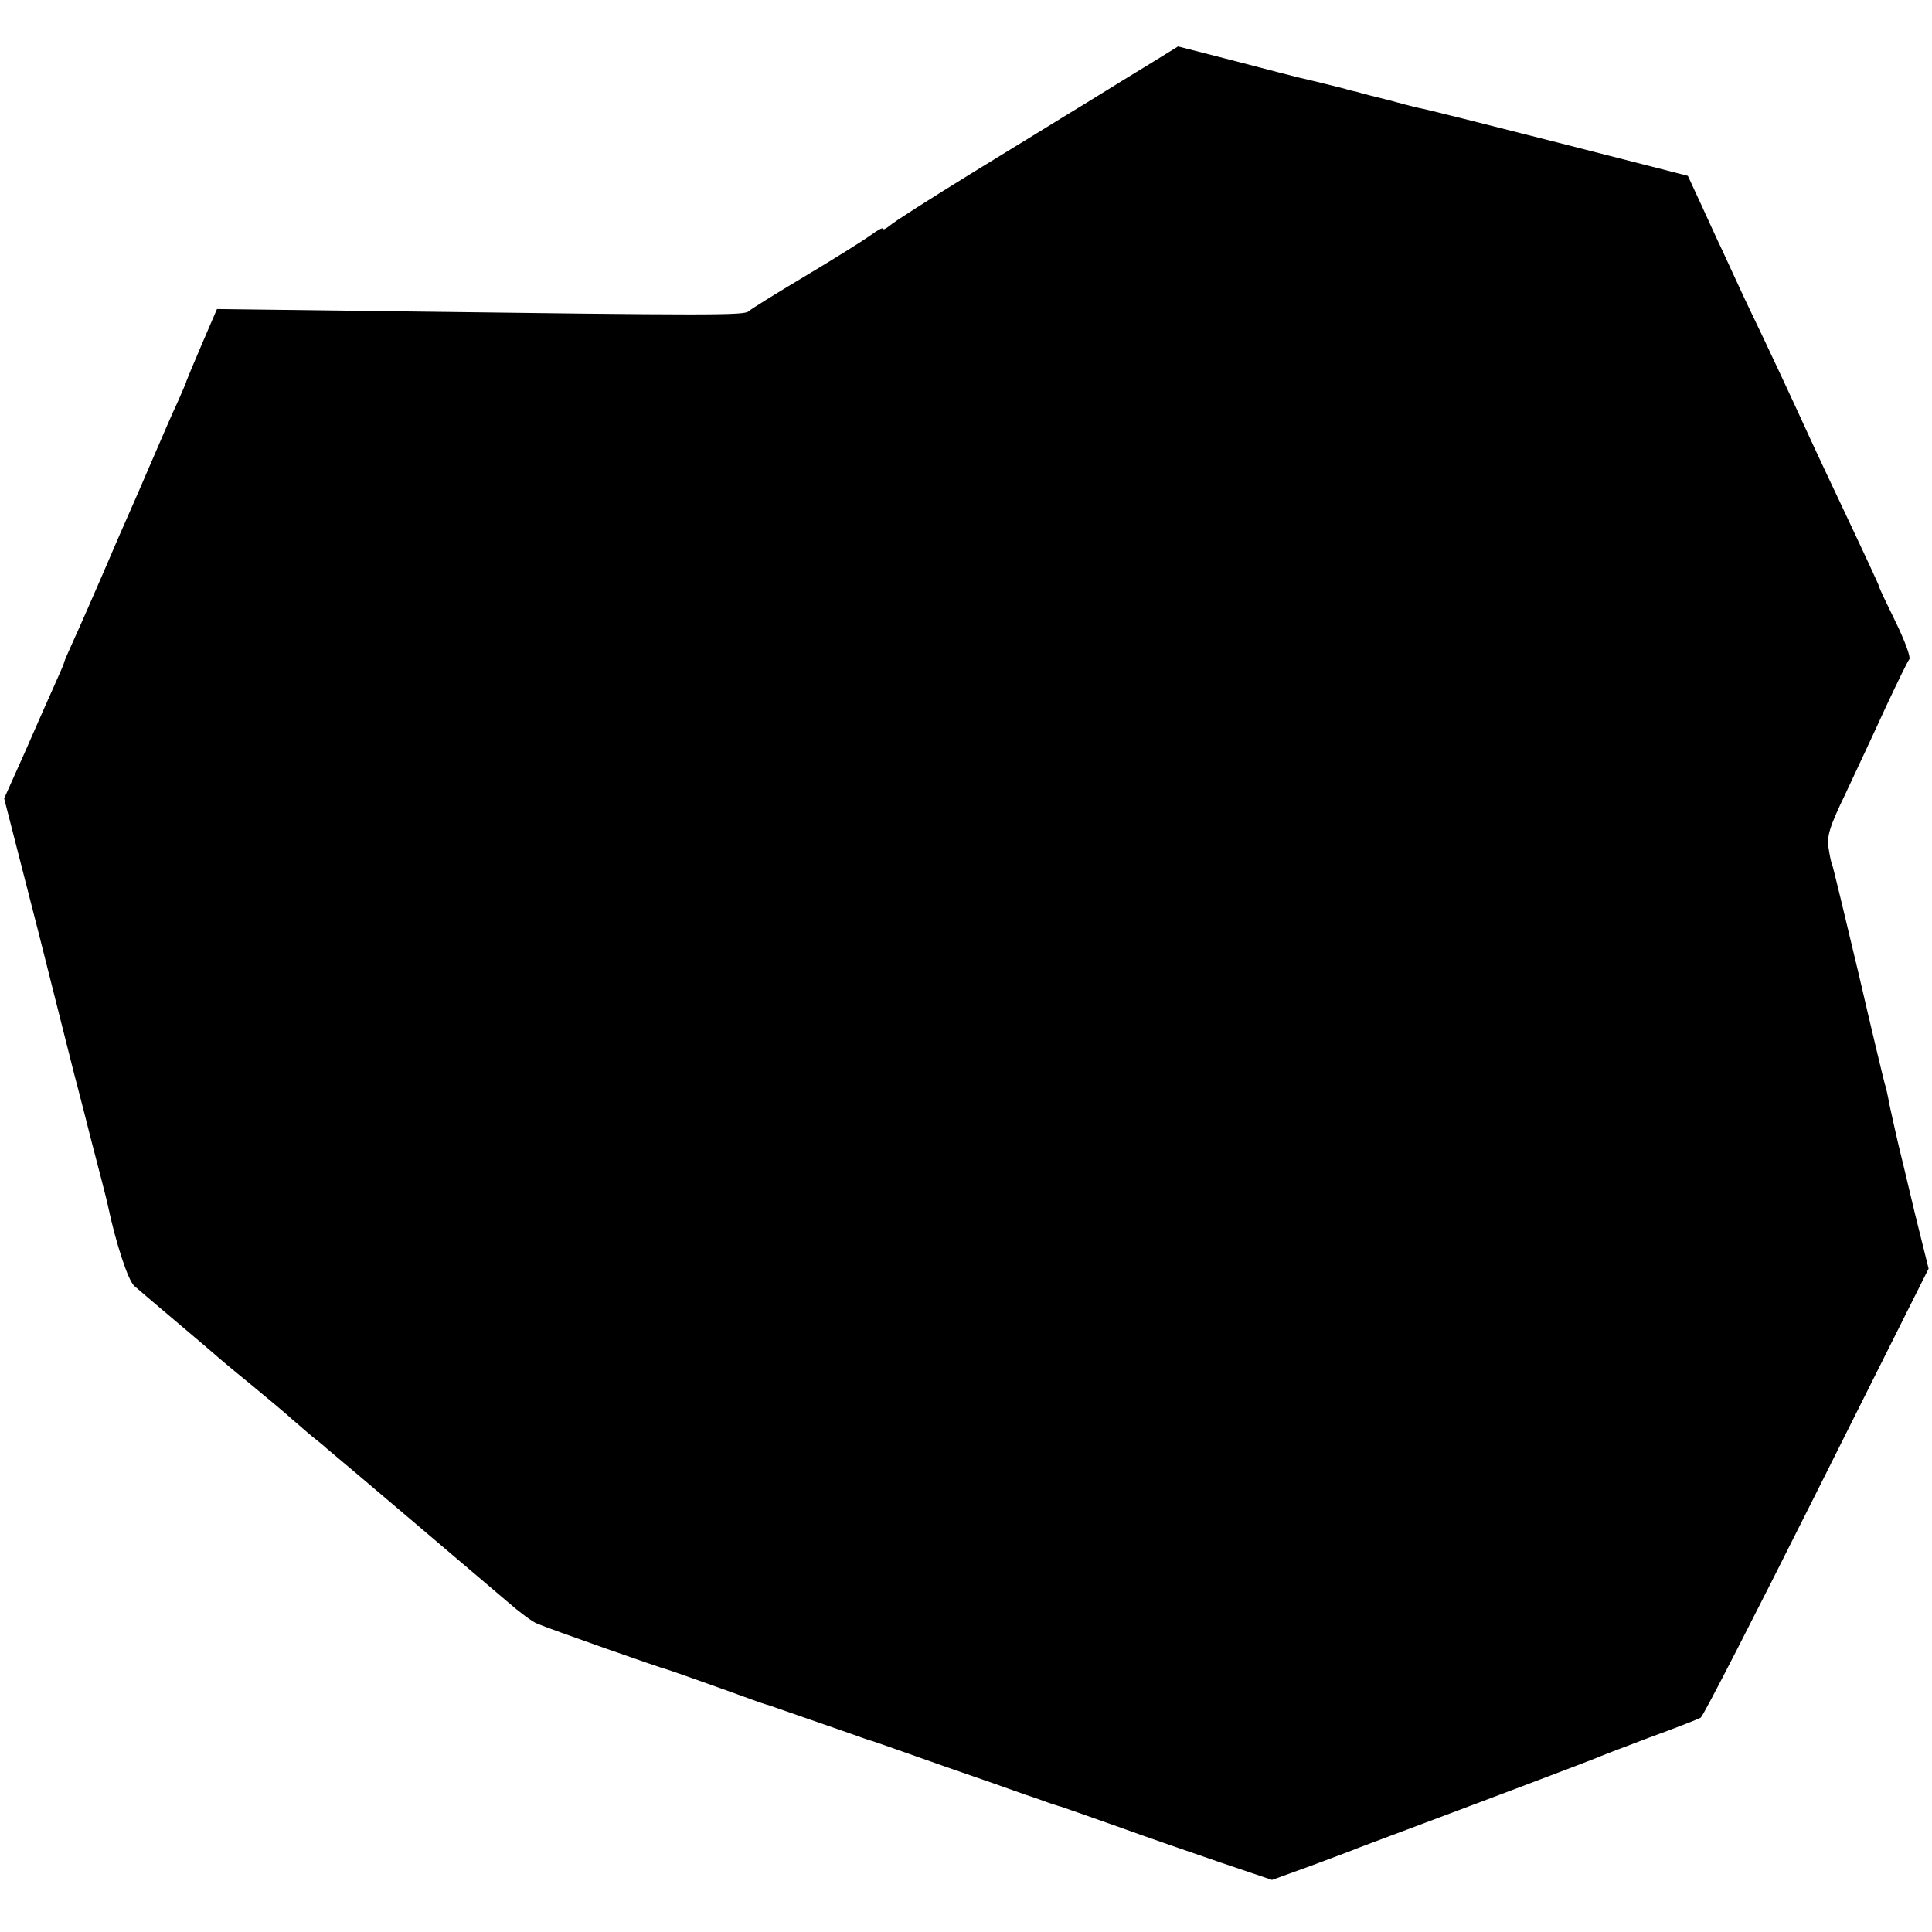 <svg version="1.0" xmlns="http://www.w3.org/2000/svg" viewBox="0 0 512 512" preserveAspectRatio="xMidYMid meet"><path d="M305.4 16.5c-3.8 2.3-11.6 7.1-17.4 10.7-5.8 3.5-19.5 12-30.5 18.7-11 6.8-20.8 13-21.7 13.9-1 .8-1.8 1.2-1.8.8 0-.4-1.5.4-3.2 1.7-1.8 1.3-9.6 6.2-17.3 10.8-7.7 4.6-14.5 8.8-15.1 9.4-1.2 1.1-9.9 1.1-93.4 0l-47.5-.6-4 9.3c-2.2 5.1-4 9.5-4.1 9.8 0 .3-1.1 2.7-2.3 5.5-1.3 2.7-4.3 9.7-6.8 15.5-2.5 5.8-5.3 12.3-6.3 14.5-1 2.2-3.9 8.9-6.5 15-2.6 6-6 13.8-7.6 17.3-1.6 3.5-2.9 6.5-2.9 6.7 0 .3-1.1 2.8-2.4 5.7-1.3 2.9-4.9 11-7.9 17.9l-5.6 12.5 9.1 35.5c4.9 19.5 9.1 36.1 9.3 36.9.2.8 2.3 8.7 4.5 17.5 2.3 8.8 4.4 16.9 4.6 18 2 9.6 5.3 19.8 7 21.3 1 .9 6.2 5.3 11.4 9.7 5.2 4.4 9.7 8.2 10 8.5.3.3 4.3 3.7 9 7.5 4.7 3.9 9.9 8.2 11.5 9.7 1.7 1.4 4.1 3.6 5.5 4.7 1.4 1.1 3 2.4 3.5 2.9 4.4 3.6 43.2 36.6 47.9 40.6 3.2 2.8 6.8 5.5 8 5.9 3 1.3 32.8 11.8 34.6 12.2 1.3.4 15.7 5.5 22.5 8 1.1.4 3.1 1.1 4.5 1.5 6.3 2.2 23.7 8.2 25 8.7.8.3 2 .7 2.5.8.6.2 8.9 3.1 18.5 6.5 9.6 3.3 19.5 6.8 22 7.7 2.5.8 5.2 1.8 6 2.1.8.3 2 .6 2.5.8.6.1 7.5 2.6 15.5 5.4 8 2.9 20.5 7.2 27.8 9.7l13.3 4.5 10.2-3.7c5.6-2.1 11.3-4.2 12.7-4.8 1.4-.5 5.2-2 8.5-3.2 23.3-8.7 52.3-19.7 54-20.4 1.1-.5 7.6-3 14.5-5.6 6.9-2.5 13-4.9 13.7-5.3.7-.4 14.5-27.4 30.8-59.9l29.6-59.1-3.7-14.9c-1.9-8.1-3.7-15.5-3.9-16.3-.2-.8-.9-3.8-1.5-6.5-.6-2.8-1.4-6.1-1.6-7.5-.3-1.4-.6-3-.9-3.7-.2-.7-3.4-13.9-7-29.5-3.7-15.5-6.8-28.5-7-28.8-.2-.3-.6-2.2-.9-4.2-.5-3.2.2-5.6 4.5-14.5 2.8-6 7.6-16.2 10.6-22.8 3.1-6.6 5.9-12.4 6.3-12.8.4-.5-1.2-4.9-3.6-9.8-2.4-4.9-4.4-9.1-4.4-9.4 0-.3-3-6.8-14.2-30.5-1.7-3.6-4.3-9.2-5.8-12.5-2.7-5.9-8.8-19.1-15.5-33-1.8-3.9-4.5-9.7-6-13-1.6-3.3-4.2-9.1-6-13l-3.2-6.9-34.4-8.8c-18.9-4.8-35.5-9-36.9-9.2-1.4-.3-5.2-1.3-8.5-2.2-3.3-.8-6.8-1.7-7.7-2-1-.2-2.6-.6-3.5-.9-1.6-.4-8.7-2.2-12.3-3-.8-.2-8.3-2.1-16.6-4.3l-15.2-3.9-6.8 4.2z" fill="#000"/></svg>
